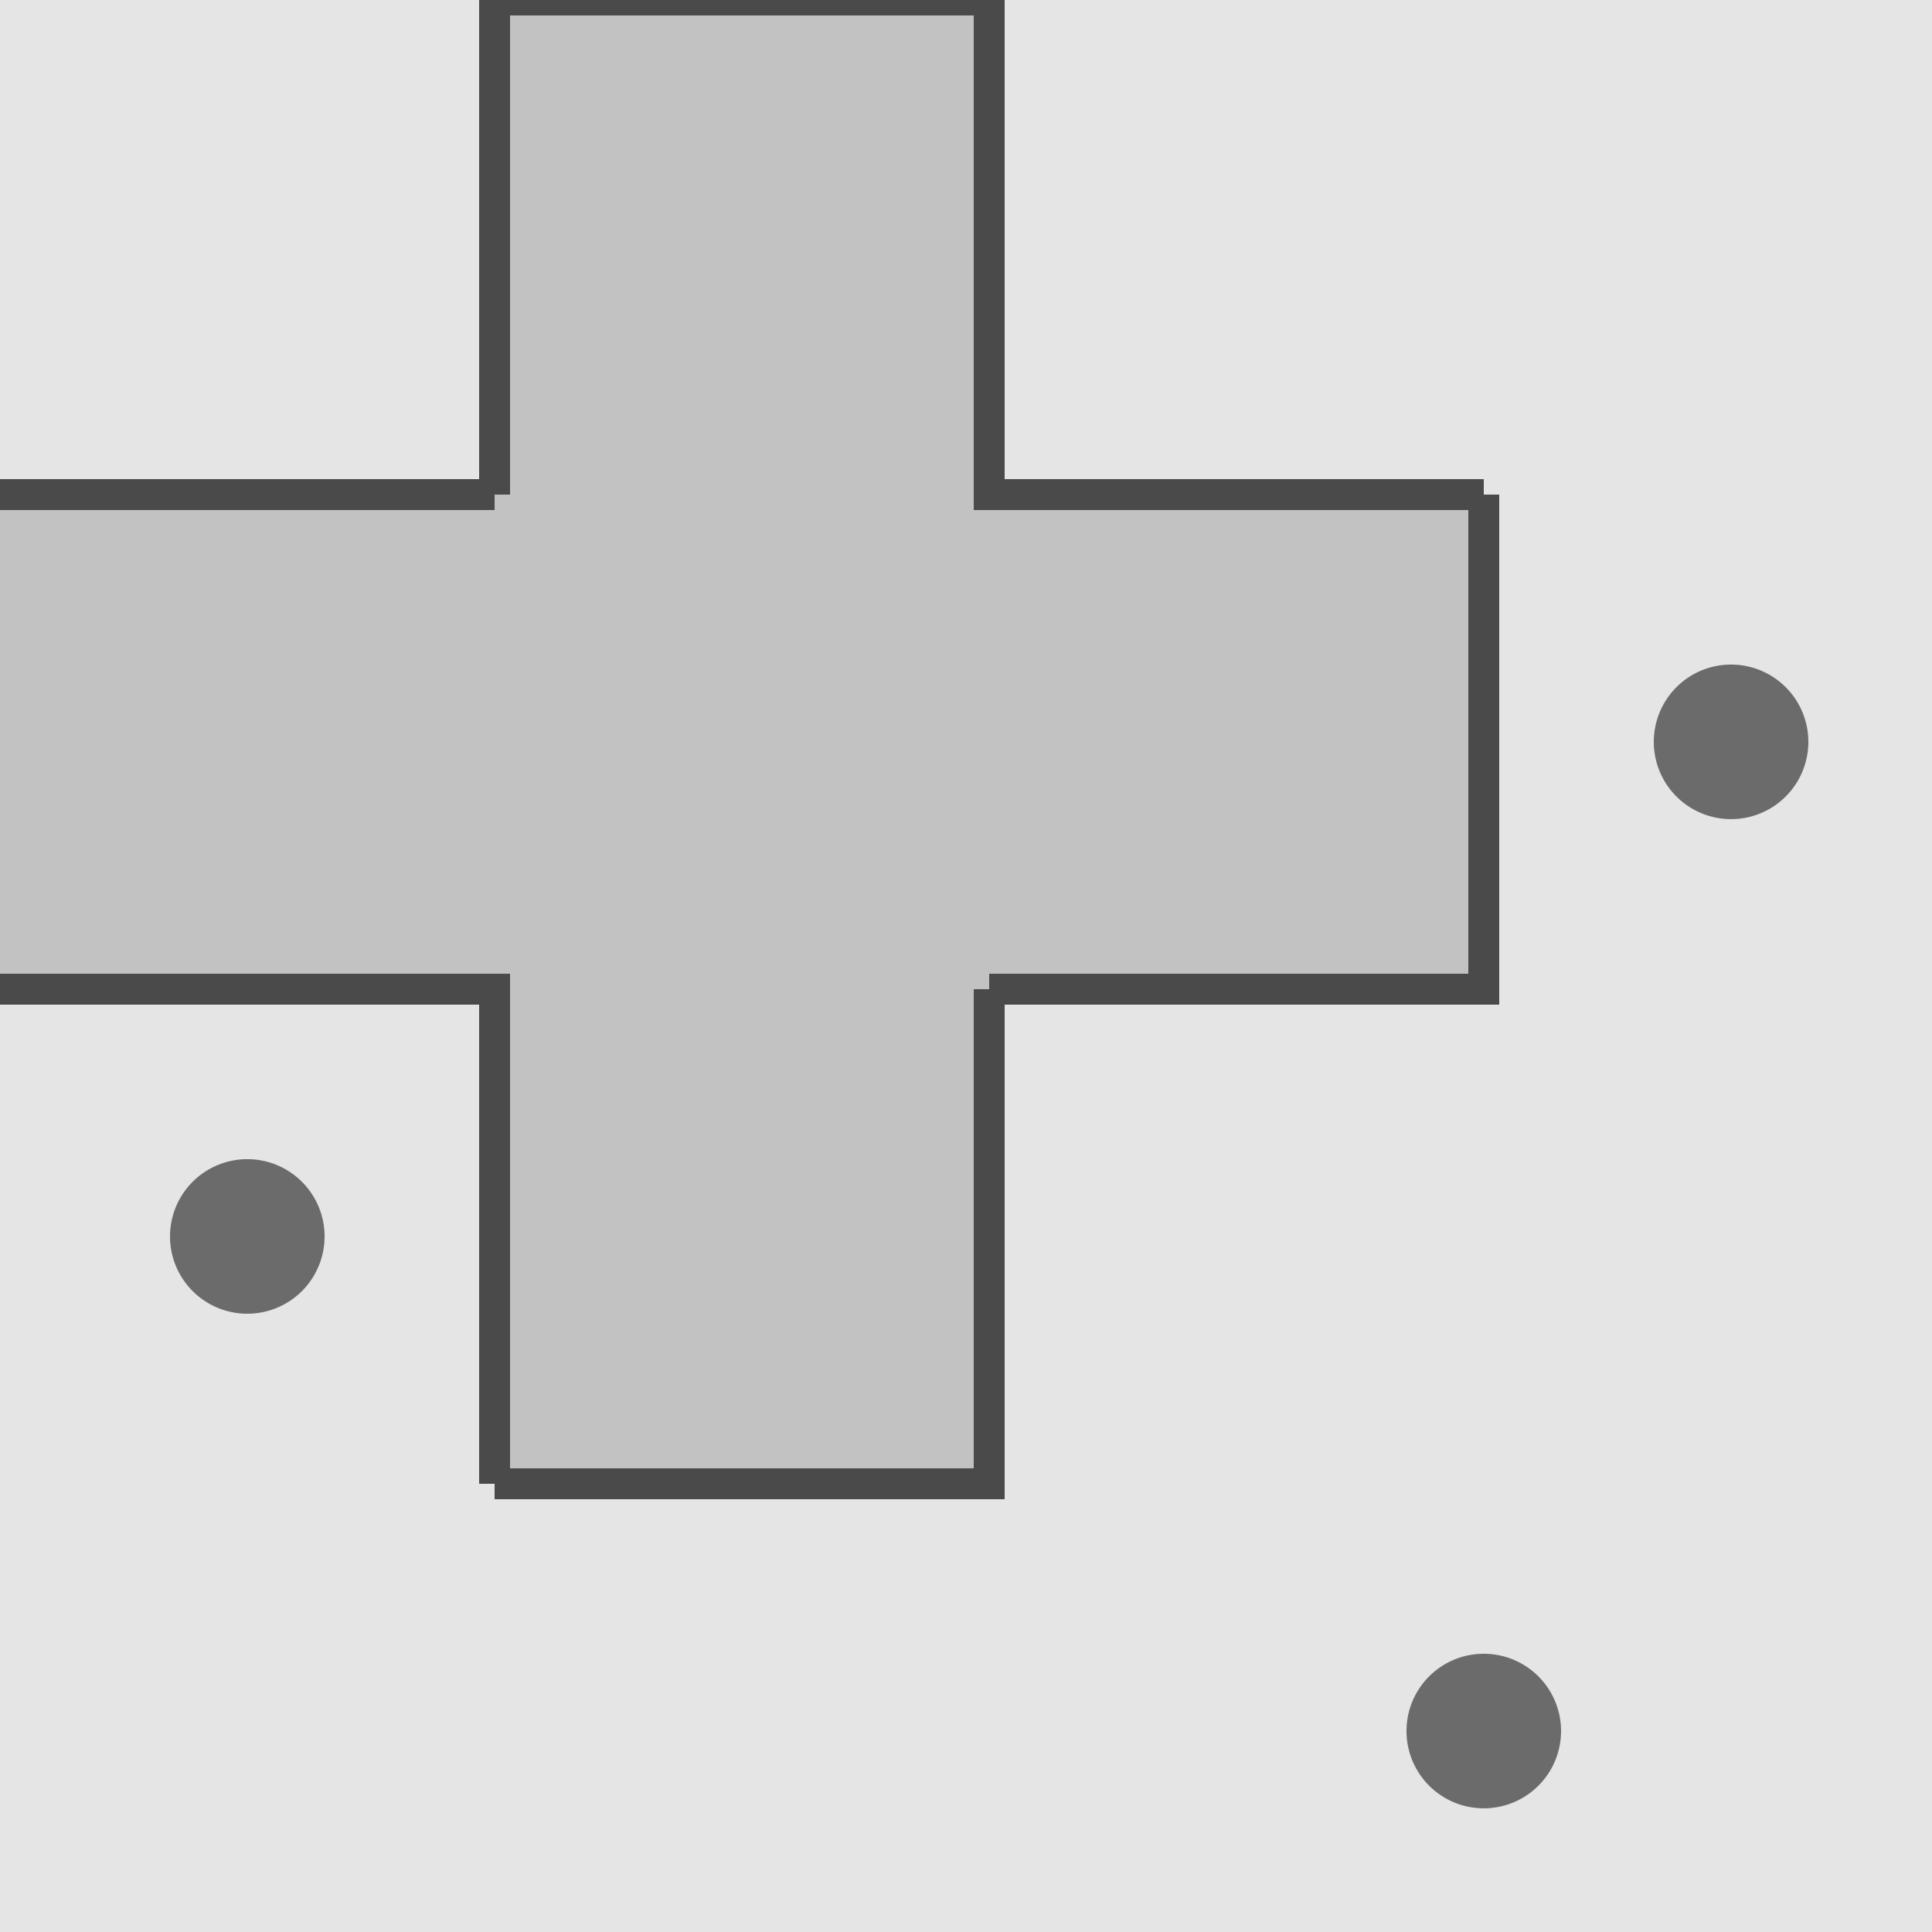 <!--

Generated by DrawGPT.
Free, open source, AI generated images in SVG, PNG, and HTML Canvas format.
https://drawgpt.ai

Created: 2023-09-26T09:40:31.852Z
Link: https://drawgpt.ai/prompt/44513/

-->
<svg xmlns="http://www.w3.org/2000/svg" xmlns:xlink="http://www.w3.org/1999/xlink" width="500" height="500"><defs/><g><rect fill="#E5E5E5" stroke="none" x="0" y="0" width="512" height="512"/><path fill="#C2C2C2" stroke="none" paint-order="stroke fill markers" d=" M 0 256 L 128 256 L 128 384 L 256 384 L 256 256 L 384 256 L 384 128 L 256 128 L 256 0 L 128 0 L 128 128 L 0 128 Z"/><path fill="none" stroke="#4A4A4A" paint-order="fill stroke markers" d=" M 0 256 L 128 256 L 128 384" stroke-miterlimit="10" stroke-width="8" stroke-dasharray=""/><path fill="none" stroke="#4A4A4A" paint-order="fill stroke markers" d=" M 128 384 L 256 384 L 256 256" stroke-miterlimit="10" stroke-width="8" stroke-dasharray=""/><path fill="none" stroke="#4A4A4A" paint-order="fill stroke markers" d=" M 256 256 L 384 256 L 384 128" stroke-miterlimit="10" stroke-width="8" stroke-dasharray=""/><path fill="none" stroke="#4A4A4A" paint-order="fill stroke markers" d=" M 384 128 L 256 128 L 256 0" stroke-miterlimit="10" stroke-width="8" stroke-dasharray=""/><path fill="none" stroke="#4A4A4A" paint-order="fill stroke markers" d=" M 256 0 L 128 0 L 128 128" stroke-miterlimit="10" stroke-width="8" stroke-dasharray=""/><path fill="none" stroke="#4A4A4A" paint-order="fill stroke markers" d=" M 128 128 L 0 128" stroke-miterlimit="10" stroke-width="8" stroke-dasharray=""/><path fill="#6B6B6B" stroke="none" paint-order="stroke fill markers" d=" M 84 320 A 20 20 0 1 1 84 319.98"/><path fill="#6B6B6B" stroke="none" paint-order="stroke fill markers" d=" M 468 192 A 20 20 0 1 1 468 191.98"/><path fill="#6B6B6B" stroke="none" paint-order="stroke fill markers" d=" M 404 448 A 20 20 0 1 1 404 447.98"/></g></svg>